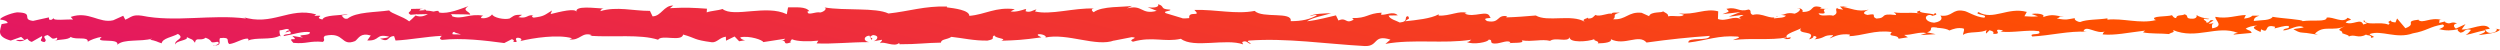 <svg width="597" height="12" viewBox="0 0 597 12" fill="none" xmlns="http://www.w3.org/2000/svg">
<path d="M50.961 10.878C53.295 10.902 52.059 9.753 52.554 9.101C55.344 8.775 53.844 9.947 54.795 10.529C56.535 10.226 57.869 9.171 59.168 9.218C59.266 9.404 59.516 9.474 59.221 9.714C61.06 8.806 64.684 9.668 66.826 8.527C66.986 8.628 67.067 8.721 67.107 8.814C66.759 8.24 66.705 7.658 66.776 7.239C67.825 7.216 68.718 6.517 69.115 7.262C68.472 7.239 68.419 7.542 68.12 7.774L69.218 7.448C70.204 8.527 67.718 7.821 67.718 8.62C69.856 8.271 72.35 7.379 73.988 7.681C74.332 8.737 70.155 8.038 72.341 8.977L69.807 8.574C71.743 10.234 68.267 8.457 70.048 10.234C73.385 10.537 73.783 9.699 77.112 10.002C77.861 9.419 76.862 9.132 77.612 8.55C82.342 7.495 81.338 11.204 84.814 9.8C85.716 9.094 86.064 7.767 88.54 8.473L87.697 9.668C90.928 9.784 89.54 7.953 92.927 8.76C92.325 9.225 90.388 9.156 90.874 9.295C93.065 10.234 92.427 8.62 94.109 8.62L94.458 9.676C97.898 9.513 101.687 8.744 105.498 8.558C105.288 8.869 104.632 9.202 105.525 9.528C110.331 9 115.784 9.66 120.416 10.281L122.188 9.373C122.598 9.381 122.951 9.784 122.504 9.963C124.312 10.312 122.598 9.381 123.468 9.024C124.495 8.962 124.825 9.544 124.173 9.823C127.36 9.047 133.255 8.162 136.615 9.132L135.959 9.404C138.574 9.776 138.909 7.534 141.336 8.387L140.872 8.55C146.549 8.946 152.823 8.108 157.152 9.489C157.977 8.178 162.77 10.071 163.136 8.248C166.376 9.156 165.447 9.482 170.013 10.095C171.231 10.18 171.829 8.954 173.337 8.76L173.373 9.714L175.421 8.713L176.51 9.854L177.925 9.606C177.362 9.551 176.729 9.179 176.813 8.9C179.022 8.465 182.195 9.567 182.253 10.056L187.479 9.249C187.363 9.637 186.488 9.769 185.796 10.009C188.586 9.031 186.305 11.018 188.858 10.126C188.514 9.908 189.041 9.559 189.099 9.365C190.375 9.947 193.271 9.947 195.418 9.707L195.007 10.366C198.881 10.537 203.178 10.048 207.524 10.063C205.963 9.753 206.324 8.612 207.6 8.504L208.109 9.513C208.935 8.884 206.775 9.132 208.466 8.364C210.09 8.481 209.559 9.513 208.627 9.846L210.604 9.497C210.72 9.8 210.256 9.955 210.135 10.343C210.947 9.714 213.544 11.359 214.714 10.265L214.825 10.568C219.172 10.576 221.144 10.226 224.687 10.18C224.759 9.303 226.142 9.497 227.195 8.799C229.797 9.078 232.684 9.761 235.821 9.691C238.026 9.257 236.464 8.954 237.455 8.434C237.615 9.225 240.748 9.156 239.124 9.73C242.885 9.598 243.93 9.567 248.691 8.923C248.174 8.597 247.593 8.457 247.897 8.186C248.763 8.054 249.86 8.519 249.74 8.9L249.512 8.985C254.854 7.79 261.842 11.305 266.1 9.645L265.863 9.73L270.276 8.869C272.307 9.008 269.058 9.466 270.562 9.955C275.319 8.628 278.081 10.149 282 9.264C285.034 11.608 292.763 9.101 296.86 10.599L296.623 10.048C297.681 9.505 297.904 10.366 298.685 10.49C298.573 10.063 297.538 9.994 298.194 9.691C307.159 9.024 316.7 10.498 325.893 10.995C329.253 11.142 327.803 8.139 332.038 9.458L330.833 10.483C337.616 9.257 344.707 10.521 351.347 9.482C350.95 9.714 350.941 10.025 350.289 10.025C351.691 10.77 355.475 10.063 355.502 9.451C356.537 9.52 355.743 10.002 356.376 10.312C357.782 10.754 359.906 9.357 360.656 10.102C360.781 10.226 360.259 10.343 360.004 10.405C360.919 10.048 364.275 10.498 363.4 9.637C365.895 10.048 368.171 9.257 370.157 9.761C371.455 8.799 374.423 10.226 374.833 8.861C374.655 10.265 379.202 9.994 380.782 9.334C380.255 9.761 382.152 9.776 381.536 10.358C383.334 10.335 384.981 10.079 384.669 9.357C387.984 11.034 391.331 8.007 393.197 10.157C398.538 9.404 403.483 8.892 408.289 8.566C408.115 9.963 402.978 8.706 403.184 10.172C407.744 9.598 410.373 8.395 414.893 8.729C416.063 8.923 414.228 9.334 413.831 9.575C418.388 9 422.64 9.699 426.692 8.938C426.679 9.07 426.242 9.21 425.831 9.319C426.63 9.272 427.687 9.528 427.598 8.884L426.822 9.055C425.545 8.131 429.995 7.123 430.137 6.634C428.781 8.457 434.14 7.092 431.989 9.396C432.516 9.28 433.176 8.977 433.056 8.55C433.837 8.675 434.082 8.923 433.292 9.404C436.153 9.055 435.135 8.38 437.728 8.395C437.719 8.706 437.197 8.822 436.929 9.187C438.241 8.589 439.562 7.984 441.753 8.248C441.619 8.434 441.874 8.675 441.222 8.667C444.984 8.574 447.635 7.068 451.763 7.65C450.544 8.993 453.168 8.093 453.387 9.249L455.605 8.9L454.712 8.341C456.658 8.364 458.376 7.518 460.045 7.899L458.599 8.38L462.241 8.162L460.179 7.72C462.147 7.123 459.969 6.253 462.558 6.579C462.031 6.696 464.503 6.595 465.516 7.278H465.512C466.476 6.905 467.462 6.517 468.899 6.804C469.274 7.177 468.6 8.085 468.841 8.333C469.791 7.363 473.393 8.061 474.598 7.029C474.196 7.27 474.178 7.883 474.307 8.007L475.102 7.223C476.003 7.472 476.133 7.596 475.99 8.085C478.699 8.232 475.129 6.618 478.346 7.247C478.092 7.309 478.212 7.425 477.69 7.549C480.921 7.883 483.929 7.053 486.896 7.441C487.771 8.605 484.303 7.728 485.308 8.713C489.587 8.504 494.166 7.317 498.307 7.588L497.535 7.456C498.11 5.811 500.618 8.271 502.711 7.495C502.198 7.619 502.038 8.411 502.176 8.224C505.01 8.488 507.973 7.821 512.27 7.301L511.739 7.72C513.408 8.1 516.139 7.937 517.946 8.131C518.482 7.712 519.513 7.774 518.888 7.161C524.453 9.567 529.504 5.873 534.44 7.875C533.851 7.875 533.034 8.248 533.503 8.248L537.706 7.86C537.372 7.146 537.153 7.425 536.27 6.866C536.801 6.44 537.988 6.114 539.032 6.114C537.14 6.587 539.05 7.262 539.866 7.666C539.728 7.448 540.009 7.2 539.942 6.983C542.138 8.255 540.313 5.54 543.311 6.401L543.151 6.781C544.275 6.587 545.306 6.09 546.52 6.199C547.02 7.029 545.324 6.587 545.248 7.27C546.948 7.223 548.604 5.695 550.144 6.525C549.421 6.758 548.381 6.758 547.662 6.991C549.34 7.968 549.532 7.72 550.777 7.875L550.657 7.852L553.535 8.294L552.803 8.03C554.932 5.865 557.136 7.635 560.001 6.222C557.217 7.565 559.542 6.998 559.327 7.937C560.059 8.201 561.17 8.488 560.854 8.752C562.21 7.992 563.116 9.35 565.026 8.24C565.111 8.543 566.476 8.271 566.168 9.031C567.931 8.791 565.753 8.504 565.901 8.124C568.614 7.092 572.282 9.381 576.187 7.961C579.556 7.379 580.176 6.354 583.305 5.85C584.358 6.331 582.439 6.952 582.439 6.952C584.139 7.394 585.42 7.317 587.026 6.967C586.7 7.231 587.035 7.456 587.526 7.798C588.811 7.72 588.387 6.696 590.083 7.138C589.793 7.479 589.418 8.015 588.798 8.356C590.315 8.077 591.81 7.511 593.381 7.239C593.796 7.767 592.435 8.038 591.881 8.387C593.644 8.147 596.451 7.906 597 7.076L595.867 6.781C596.509 6.742 596.197 7.495 595.724 7.65C594.211 8.302 593.542 7.363 593.457 7.06L594.577 6.866C593.43 5.089 590.088 7.154 587.834 7.045L588.771 5.757L586.464 6.828C585.973 6.494 585.638 5.772 586.75 5.578C585.134 4.942 585.322 6.036 583.934 5.322C583.782 5.214 583.849 5.152 583.992 5.097L582.416 5.485C582.724 5.214 582.153 4.577 583.122 4.764C580.292 4.019 578.561 5.734 577.494 4.756L577.731 4.678C573.804 5.113 577.351 5.625 574.406 6.742L572.425 4.407L572.037 5.353C571.631 5.322 570.832 5.245 570.979 4.872C569.471 5.524 571.238 5.283 570.363 5.896C568.413 5.035 564.986 6.3 564.549 4.795C563.848 5.516 566.414 5.353 564.33 5.85C563.736 4.228 561.925 6.129 560.144 5.384C560.693 4.546 562.38 4.989 560.595 4.244C559.519 5.664 557.127 3.933 555.623 4.205C555.552 5.33 552.357 4.678 549.836 5.051C549.996 4.67 545.092 4.43 542.749 4.026L542.821 3.84C542.365 4.981 539.947 4.764 538.188 5.004C538.26 4.321 538.577 4.05 539.527 3.747H537.872C537.479 4.119 536.966 4.313 535.89 4.438L536.305 3.584C534.101 3.631 531.87 4.585 529.031 4.019C528.871 4.81 531.285 6.23 528.286 6.766C528.175 6.339 528.063 5.602 528.848 5.423C528.59 5.477 527.934 5.78 527.416 5.594L528.612 4.872C527.322 4.554 527.938 5.477 526.903 5.408C526.925 4.795 526.14 4.973 526.287 4.484C526.55 4.422 527.188 4.74 527.581 4.5C526.416 4.391 525.011 4.026 524.546 3.561C524.649 3.91 524.546 4.383 523.694 4.469C521.49 4.515 522.94 3.731 521.655 3.413C521.119 3.84 519.714 3.398 519.678 4.313C519.031 4.313 518.915 3.879 518.665 3.631C517.523 4.034 513.337 3.747 514.622 4.717L514.916 4.779C514.863 4.795 514.796 4.802 514.729 4.818C510.989 5.726 506.964 4.298 503.256 4.694V4.383C501.047 4.732 498.334 4.593 496.754 5.252C496.098 5.252 495.21 4.694 495.487 4.329C493.795 4.562 493.603 4.903 491.158 4.399C492.858 3.863 490.569 3.925 492.903 4.011C490.703 3.747 490.207 3.258 487.842 4.096C488.646 3.312 486.187 3.111 485.142 3.343L486.682 3.902C485.508 4.019 484.478 3.949 483.433 3.879L484 2.847C479.502 1.59 475.883 4.981 472.46 2.878C471.268 3.6 474.905 3.39 473.839 4.228C471.768 4.088 469.613 2.606 468.966 2.606C466.132 2.032 466.32 4.112 463.352 3.724C463.731 4.088 464.088 5.074 461.87 5.423C459.8 5.283 459.322 3.879 460.63 3.584C461.125 3.553 461.366 3.669 461.344 3.794C462.013 3.662 462.892 3.499 462.071 3.103L461.803 3.468C460.777 3.095 457.925 3.134 458.595 2.529C457.029 2.878 457.926 3.134 459.086 3.32C456.431 2.785 454.936 3.305 452.2 2.948C452.633 3.149 453.035 3.584 452.602 3.576C448.59 3.118 450.835 4.275 448.117 4.438C446.573 3.879 448.67 3.095 445.935 3.569C444.266 3.188 445.582 2.591 446.247 2.288C443.753 3.002 441.588 1.823 440.165 1.691L441.477 1.396C440.691 1.574 440.049 1.566 439.393 1.566L440.142 2.304C439.37 2.172 438.719 2.172 438.732 1.869C437.938 2.35 439.339 3.095 437.764 3.755C436.737 3.382 434.636 4.158 434.279 3.181C437.509 3.514 433.922 2.195 436.657 2.04C436.131 2.156 435.488 2.148 434.711 2.024C434.595 1.916 434.819 1.823 435.033 1.768C431.94 0.891 433.609 2.87 430.405 2.855C430.811 2.304 429.66 1.807 429.138 1.923C430.432 1.931 429.754 2.839 428.571 3.266C426.514 2.839 426.335 3.584 425.26 3.537L426.487 3.739C426.072 4.29 425.041 4.22 423.609 4.391C423.488 3.964 424.912 4.096 424.399 3.91C422.805 4.88 420.802 2.909 418.584 3.561C417.558 3.188 418.486 2.529 417.58 2.273C415.094 2.987 414.889 1.52 412.274 2.11C413.028 2.847 413.157 2.668 411.319 3.39L415.616 2.87L412.858 3.949C414.157 3.957 415.594 3.483 416.37 3.607C415.059 4.213 415.192 4.026 415.813 4.639C414.037 3.53 412.296 5.283 410.243 4.539L410.306 2.707C407.222 1.892 404.826 3.646 400.823 3.188L402.108 3.506C401.573 4.236 399.636 3.607 398.342 3.902C398.462 3.289 397.65 3.064 397.097 2.684C397.164 3.142 394.165 2.645 393.804 3.863L392.014 3.056C388.783 2.723 388.324 4.802 385.218 4.593C386.155 3.925 384.74 3.491 386.824 3.018C385.784 3.018 384.852 2.901 384.838 3.32C384.231 2.94 381.96 4.143 381.009 3.561C380.572 3.832 380.429 4.469 379.265 4.422C379.14 4.298 379.269 4.119 379.269 4.119C379.265 4.422 377.444 4.531 378.461 5.206C375.266 3.297 369.527 5.346 366.747 3.7C364.485 3.902 361.754 4.104 359.701 4.151C359.835 3.964 359.705 3.848 360.098 3.91C357.264 3.343 358.353 5.671 355.127 5.035C353.48 4.042 356.84 4.5 355.814 4.127C355.368 2.11 351.918 4.399 349.75 3.227L350.276 3.111C348.616 2.428 346.229 3.871 343.515 3.731C343.515 3.731 343.649 3.553 343.533 3.429C341.677 4.461 338.169 4.795 335.559 5.082C336.371 4.29 336.746 4.663 336.25 3.863C335.081 3.98 336.594 5.152 334.26 5.377C333.501 4.942 331.819 4.57 331.596 3.708L333.796 3.662C332.667 2.552 330.944 3.7 329.784 3.506L329.931 3.025C326.558 3.181 326.509 4.399 322.885 4.313L323.26 4.678C321.279 5.889 321.6 3.995 319.623 4.895L319.025 3.669C317.718 3.964 314.446 4.857 312.099 5.082C313.429 4.174 316.173 3.708 317.869 3.173C316.571 3.165 313.465 3.266 312.786 3.871C313.309 3.755 313.969 3.452 314.482 3.638C312.894 4.601 310.801 5.074 308.217 5.051C308.676 2.676 301.483 4.453 299.609 2.606C295.039 3.483 290.545 2.234 285.221 2.373C287.109 4.22 283.668 2.428 283.994 4.321C282.754 4.445 282.281 4.414 282.169 4.29L278.412 3.157C277.519 2.606 279.59 2.738 279.478 2.311C276.765 2.164 278.34 1.504 276.542 1C276.912 1.675 275.596 1.97 274.052 1.714L276.229 2.591C272.436 3.6 272.949 1 269.125 2.001L270.334 1.404C268.371 1.753 263.096 1.388 261.173 2.917C260.825 2.699 260.365 2.179 261.231 2.04C256.541 1.815 250.789 3.662 247.147 2.723L247.504 2.257C246.63 2.389 245.982 3.126 244.885 2.661C244.943 2.467 245.237 2.195 244.831 2.172C244.367 2.335 242.506 2.987 241.346 2.715L242.337 2.195C237.763 1.59 235.317 3.468 231.479 3.786C231.488 2.42 227.891 1.978 226.093 1.753L226.155 1.559C220.827 1.388 217.105 2.692 212.174 3.227C209.113 1.745 201.804 2.606 196.881 1.776C197.636 2.024 196.761 2.839 195.882 2.979C194.726 2.699 192.691 3.925 192.874 2.676L193.285 2.699C192.414 1.473 190.04 1.799 188.188 1.76L187.885 3.398C183.039 1.016 175.185 4.275 172.538 2.141C171.369 2.552 169.919 2.544 168.759 2.955L168.821 2.079C165.581 1.854 163.961 1.745 159.954 1.954L160.771 1.326C158.513 1.272 157.919 3.863 155.835 3.91L155.206 2.599C151.265 2.622 147.272 1.466 143.376 2.661C143.438 2.467 143.554 2.086 144.192 2.04C142.336 2.009 137.012 1.155 137.686 2.955C137.641 1.784 133.621 2.839 131.488 3.359L131.818 2.498C130.019 3.6 129.961 3.902 127.453 4.213C126.86 4.096 126.931 3.522 127.721 3.739C125.74 3.289 126.177 4.562 123.776 4.096L124.673 3.545C122.634 3.475 122.795 3.778 121.674 4.422C120.394 4.771 117.805 4.205 117.506 3.421C117.23 3.894 116.114 4.539 114.914 4.313C114.753 4.019 115.19 3.832 115.409 3.747C112 3.157 110.34 4.756 107.997 3.902C107.948 3.615 107.796 3.475 107.6 3.382C110.308 3.406 112.491 3.452 112.285 3.514C112.285 2.715 110.099 2.575 111.839 1.473C110.081 2.071 107.082 3.382 104.949 3.002C104.846 2.924 104.744 2.847 104.668 2.723L104.886 2.63C104.396 2.552 103.954 2.63 103.539 2.761C102.856 2.63 102.428 2.536 101.772 2.521C101.517 1.861 99.264 2.164 98.17 2.133C98.26 3.002 96.832 2.862 98.17 3.584C97.996 3.522 98.376 3.483 99.103 3.444C99.268 3.421 99.46 3.406 99.567 3.351C99.545 3.375 99.522 3.406 99.491 3.429C100.205 3.406 101.142 3.382 102.204 3.367C101.343 3.809 100.442 4.182 99.237 3.7C98.679 4.259 98.059 4.841 97.715 5.105C96.22 3.887 93.346 3.227 92.945 2.482C89.616 2.971 85.1 2.808 83.002 4.445C82.056 4.655 81.913 3.972 81.561 3.716C82.11 3.553 82.757 3.576 83.056 3.343C81.164 3.763 77.446 3.506 76.996 4.655C74.608 4.135 78.339 3.6 75.059 3.786L75.501 3.437C69.048 1.605 65.014 6.362 57.86 4.011C58.356 4.158 58.606 4.22 58.704 4.414C50.551 3.375 41.898 5.384 33.852 3.747C31.563 3.413 31.317 4.151 29.921 4.701L29.425 3.763L27.038 4.841C23.655 5.633 21.178 2.544 16.89 4.042L17.443 4.67C15.904 4.554 12.57 5.043 12.825 4.313C12.668 4.43 12.32 4.973 11.718 4.639L11.673 4.151L7.894 4.989C4.962 4.632 8.353 3.041 4.074 2.948C2.485 3.134 -0.451 4.376 0.142 4.701C0.785 4.725 1.78 5.004 1.829 5.501L0.374 5.757C0.111 7.2 -1.009 8.682 2.561 9.691L5.046 8.806L5.85 9.505L3.757 9.551C4.944 10.211 5.698 9.629 6.541 9.225C6.742 9.598 7.09 9.862 7.586 10.002L10.027 8.62C10.321 9.187 8.933 9.745 10.571 10.056C11.713 9.412 9.473 8.791 11.365 8.364C12.557 9.024 12.209 9.559 13.606 8.993C13.802 9.365 13.507 9.606 12.954 9.769C14.199 9.319 16.243 9.582 16.886 8.814C18.126 9.621 21.08 8.605 20.96 9.97C21.352 9.645 23.151 8.9 24.289 8.837C22.205 10.475 28.564 8.931 28.011 10.692C29.555 9.218 33.589 10.04 36.32 9.218C36.168 9.334 35.865 9.575 35.624 9.497C37.163 9.621 37.609 10.063 38.6 10.343C38.797 9.125 41.193 8.845 42.487 8.1C44.375 9.272 41.34 9.528 41.934 10.653C41.84 9.668 45.209 9.668 44.571 8.845C46.012 9.575 45.816 9.194 46.557 10.203C46.811 8.682 47.9 9.947 49.096 9.008C51.184 9.761 49.632 10.436 51.925 9.97C53.014 10.436 50.975 10.971 50.975 10.971L50.961 10.878ZM105.507 8.248V8.263C105.038 8.287 104.637 8.302 104.382 8.31C104.619 8.294 104.94 8.279 105.507 8.24V8.248ZM110.09 8.232C109.532 8.201 108.836 8.193 108.099 8.201C107.939 7.899 108.113 7.588 108.573 7.604C108.323 7.805 109.403 7.976 110.085 8.232H110.09ZM100.393 2.187C101.12 2.063 101.361 2.234 101.459 2.412C101.116 2.428 100.714 2.459 100.192 2.513C100.17 2.544 100.129 2.583 100.107 2.622C100.174 2.459 100.254 2.296 100.393 2.187Z" fill="url(#paint0_linear_2593_1304)"/>
<defs>
<linearGradient id="paint0_linear_2593_1304" x1="520.825" y1="7.65" x2="483.155" y2="145.538" gradientUnits="userSpaceOnUse">
<stop stop-color="#FF5000"/>
<stop offset="1" stop-color="#E21565"/>
</linearGradient>
</defs>
</svg>
